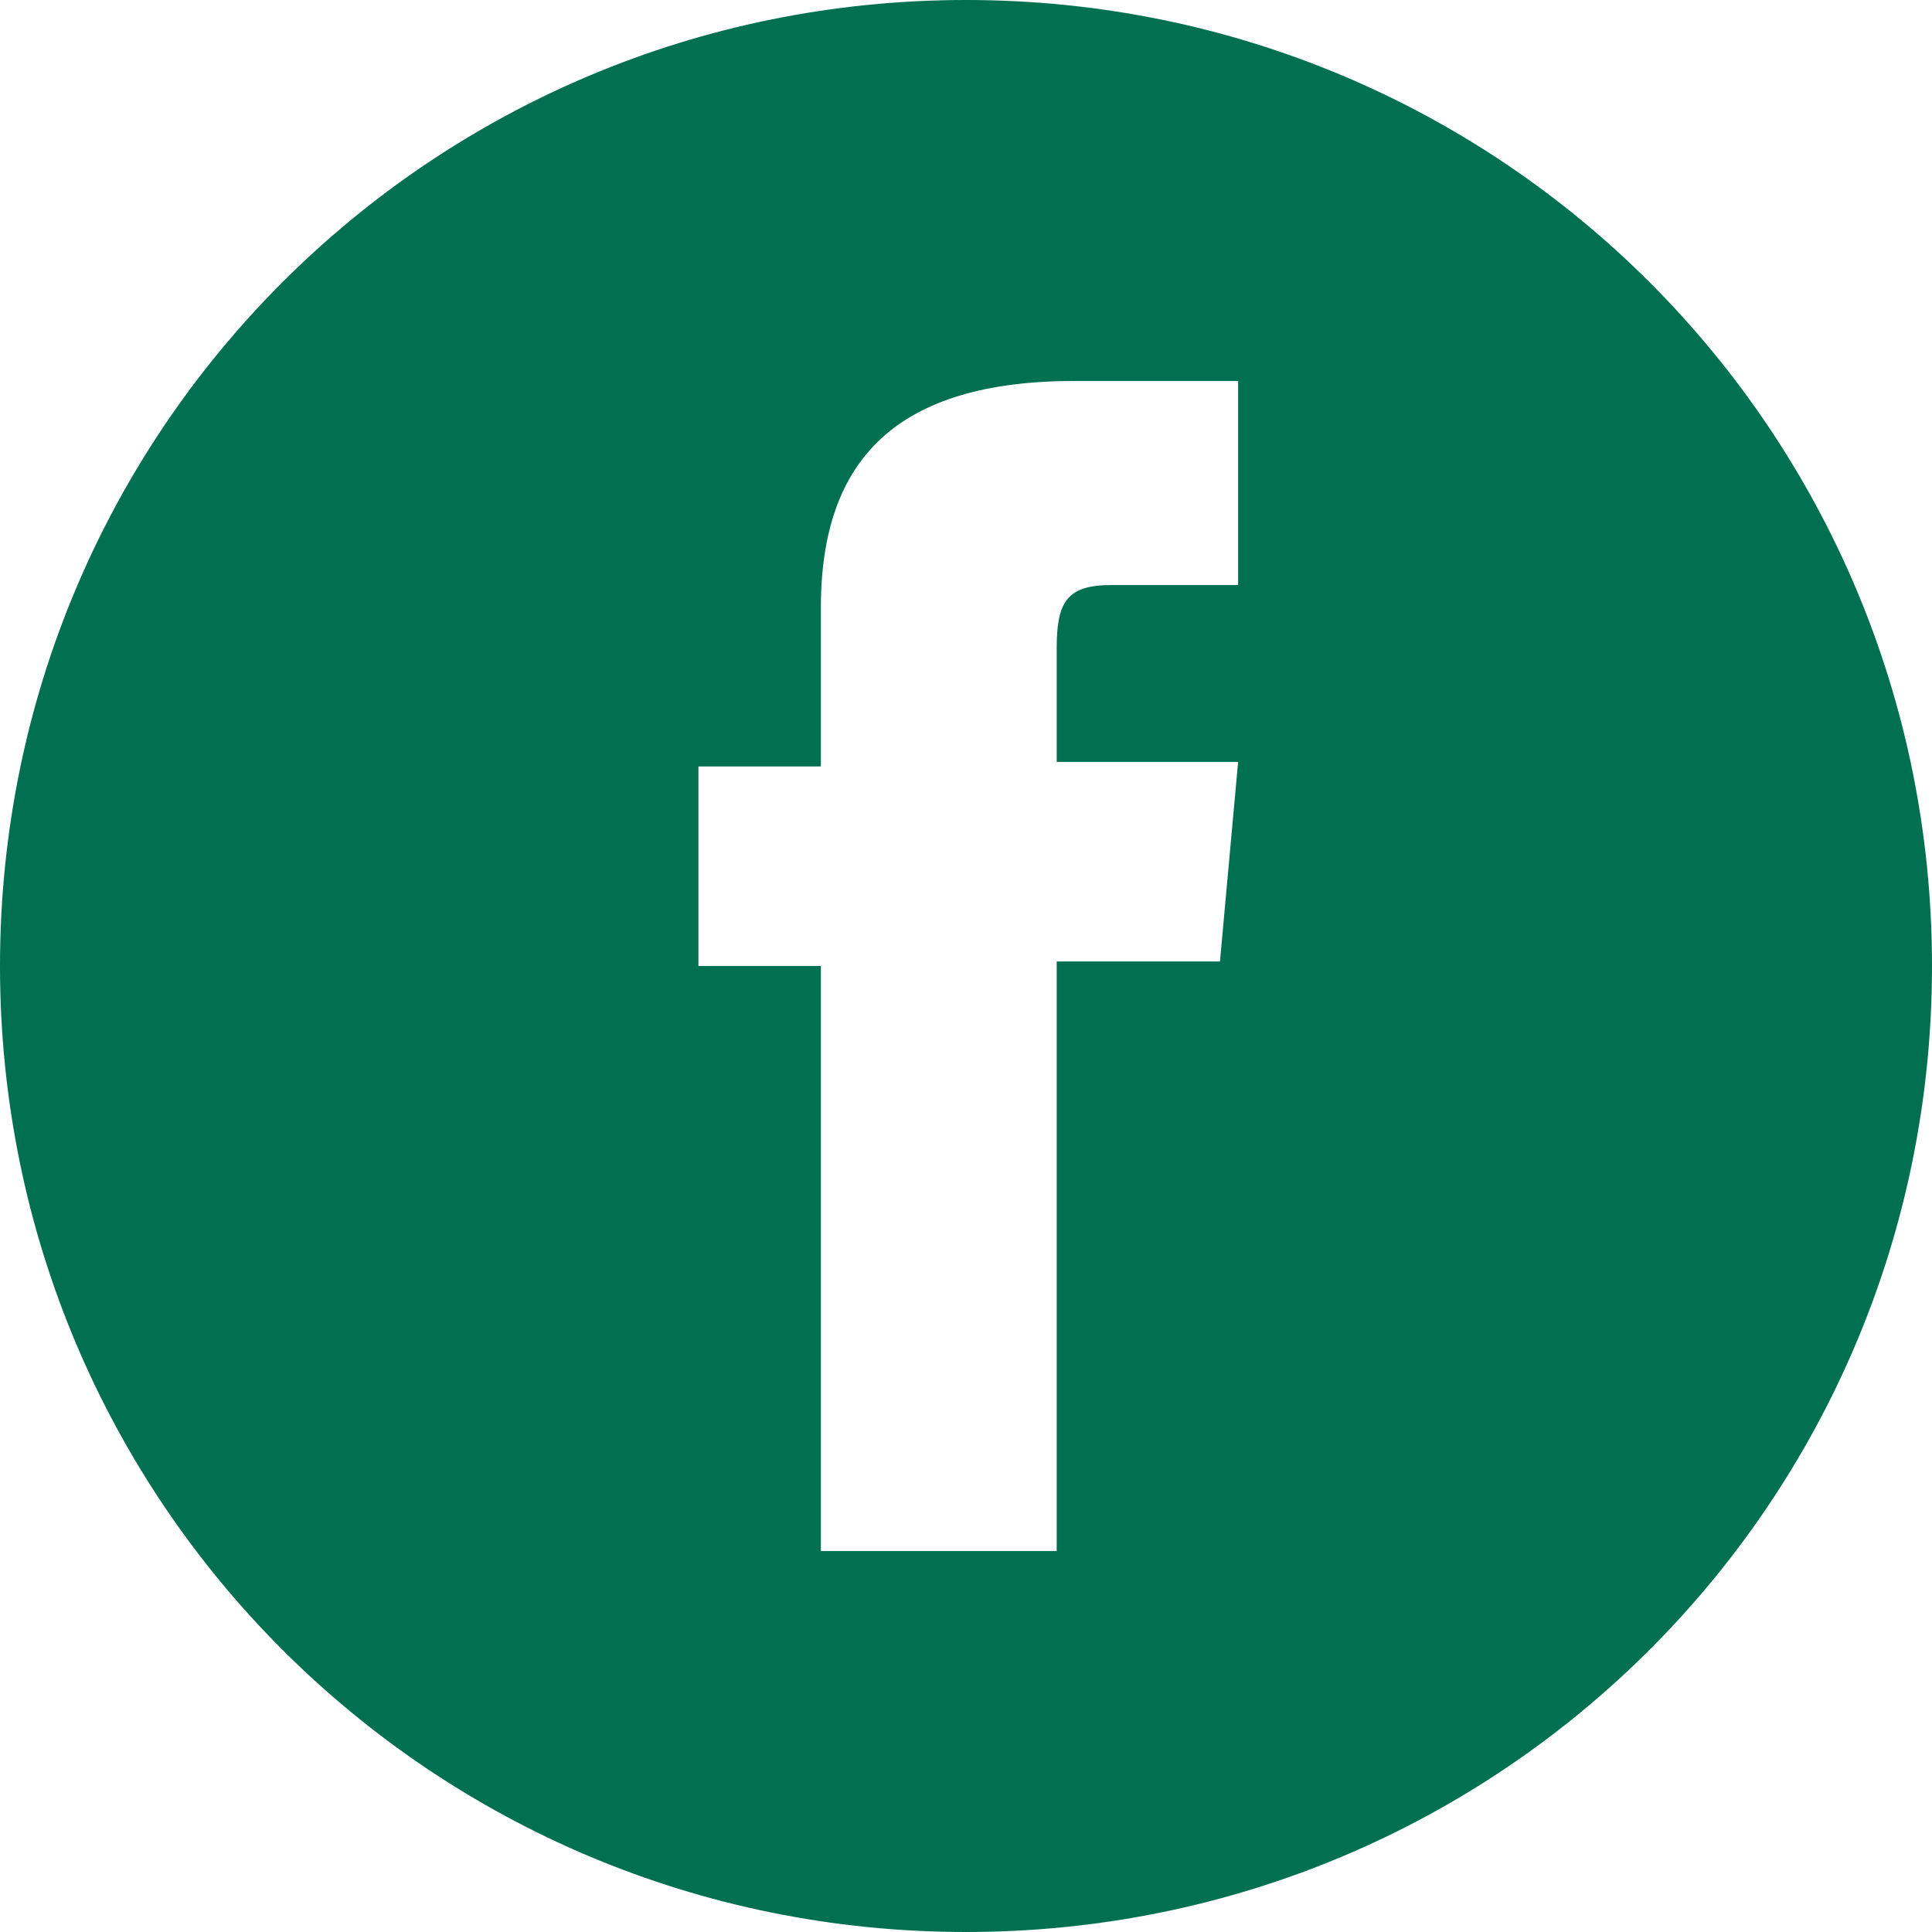 <svg version="1.1" id="Grupo_2042" xmlns="http://www.w3.org/2000/svg" xmlns:xlink="http://www.w3.org/1999/xlink" width="42.63" height="42.63" viewBox="0 0 42.6 42.6" enable-background="new 0 0 42.6 42.6" xml:space="preserve">
<path fill="#007051" d="M21.3,0C9.5,0,0,9.5,0,21.3c0,11.8,9.5,21.3,21.3,21.3c11.8,0,21.3-9.5,21.3-21.3C42.6,9.5,33.1,0,21.3,0z
	 M27.3,12.9h-2.8c-1,0-1.2,0.4-1.2,1.4v2.5h4l-0.4,4.4h-3.6v13h-5.2l0-12.9h-2.7v-4.4h2.7v-3.5c0-3.3,1.7-5,5.6-5h3.6V12.9z"/>
</svg>
